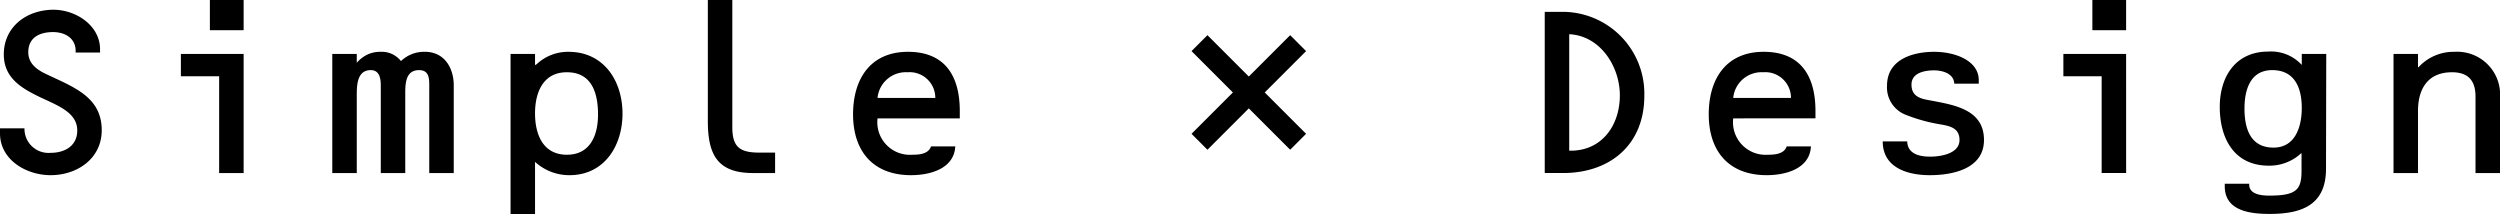 <svg xmlns="http://www.w3.org/2000/svg" width="210.36" height="18.02"><path d="M4.26 14.74c2.24 0 4.3-1.4 4.3-3.78 0-2.3-1.58-3.26-3.42-4.14l-1.2-.56c-.78-.36-1.56-.88-1.56-1.86 0-1.28 1-1.7 2.08-1.7s1.98.58 1.9 1.72h2.06v-.26C8.42 2.12 6.36.82 4.5.82 2.26.82.32 2.24.32 4.58c0 2.02 1.56 2.88 3.1 3.62 1.54.72 3.08 1.3 3.08 2.78 0 1.32-1.08 1.88-2.24 1.88a2.023 2.023 0 0 1-2.2-2.06H0v.42c0 2.24 2.22 3.52 4.26 3.52m10.96-10.2v1.88h3.22v8.14h2.06V4.54ZM17.66 0v2.54h2.84V0Zm12.36 4.54h-2.06v10.02h2.06V8.02c0-.84.02-2.12 1.18-2.12.74 0 .84.72.84 1.28v7.38h2.06V8.02c0-.84-.04-2.12 1.16-2.12.82 0 .86.66.86 1.28v7.38h2.06V7.18c0-1.48-.8-2.82-2.42-2.82a2.8 2.8 0 0 0-2.02.78A2.06 2.06 0 0 0 32 4.36a2.5 2.5 0 0 0-1.1.24 2.8 2.8 0 0 0-.88.68ZM47.7 6.08c2.12 0 2.62 1.78 2.62 3.56 0 1.72-.64 3.38-2.62 3.38-2.02 0-2.68-1.72-2.68-3.48 0-1.74.66-3.46 2.68-3.46m-2.68-1.54h-2.06v13.48h2.06v-4.4a4.26 4.26 0 0 0 2.9 1.12c2.92 0 4.46-2.46 4.46-5.18 0-2.74-1.56-5.2-4.54-5.2a3.85 3.85 0 0 0-2.68 1.04l-.14.08ZM61.62 0h-2.06v10.18c0 2.82.8 4.38 3.8 4.38h1.86v-1.72h-1.34c-1.64 0-2.26-.48-2.26-2.14Zm19.14 9.96v-.62c0-2.92-1.22-4.98-4.36-4.98-3.16 0-4.62 2.28-4.62 5.26 0 3.12 1.7 5.12 4.88 5.12 1.56 0 3.62-.52 3.72-2.42h-2.04c-.22.64-.98.7-1.58.7a2.74 2.74 0 0 1-2.92-3.06Zm-6.92-1.72a2.39 2.39 0 0 1 2.52-2.16 2.16 2.16 0 0 1 2.34 2.16Zm29.9-.46-3.48 3.48 1.34 1.34 3.48-3.48 3.48 3.48 1.34-1.34-3.48-3.48 3.48-3.48-1.34-1.34-3.48 3.48-3.48-3.48-1.34 1.34Zm26.24 6.78h1.54c3.96 0 6.84-2.38 6.84-6.5a6.885 6.885 0 0 0-7.1-7.06h-1.28Zm2.06-11.68c2.6.12 4.26 2.7 4.26 5.14 0 2.56-1.54 4.72-4.26 4.66Zm20.72 7.08v-.62c0-2.92-1.22-4.98-4.36-4.98-3.16 0-4.62 2.28-4.62 5.26 0 3.12 1.7 5.12 4.88 5.12 1.56 0 3.62-.52 3.72-2.42h-2.04c-.22.64-.98.7-1.58.7a2.74 2.74 0 0 1-2.92-3.06Zm-6.92-1.72a2.39 2.39 0 0 1 2.52-2.16 2.16 2.16 0 0 1 2.34 2.16Zm20.66-1.2v-.3c0-1.6-1.92-2.38-3.76-2.38-1.58 0-3.96.52-3.96 2.86a2.47 2.47 0 0 0 1.48 2.4 14 14 0 0 0 2.98.84c.82.14 1.64.3 1.64 1.32 0 1.16-1.6 1.4-2.46 1.4-.66 0-1.9-.1-1.94-1.28h-2.06c0 2.22 2.1 2.84 3.96 2.84 1.94 0 4.56-.54 4.56-2.96 0-2.7-2.76-2.98-4.78-3.38-.76-.14-1.32-.42-1.32-1.28 0-1.02 1.16-1.2 1.9-1.2.62 0 1.66.22 1.7 1.12Zm7.12-2.5v1.88h3.22v8.14h2.06V4.54ZM176.06 0v2.54h2.84V0Zm15.24 12.42c-1.94 0-2.44-1.6-2.44-3.28 0-1.58.48-3.24 2.34-3.24 1.9 0 2.48 1.52 2.48 3.18 0 1.58-.54 3.34-2.38 3.34m4.44-7.88h-2.06v.9h-.04v-.02a3.5 3.5 0 0 0-2.78-1.08c-2.74 0-4.08 2.1-4.08 4.66 0 2.66 1.22 4.94 4.12 4.94a3.92 3.92 0 0 0 2.68-1l.08-.06v1.48c0 1.56-.38 2.1-2.7 2.1-.68 0-1.76-.1-1.7-1h-2.06v.22c0 2.1 2.2 2.32 3.78 2.32 2.66 0 4.74-.72 4.74-3.8Zm7.72 0h-2.06v10.02h2.06V9.34c0-1.88.84-3.26 2.86-3.26 1.38 0 1.98.72 1.98 2.04v6.44h2.06v-6.3a3.612 3.612 0 0 0-3.82-3.9 4 4 0 0 0-3.04 1.3h-.04Z" data-name="パス 142079"/></svg>